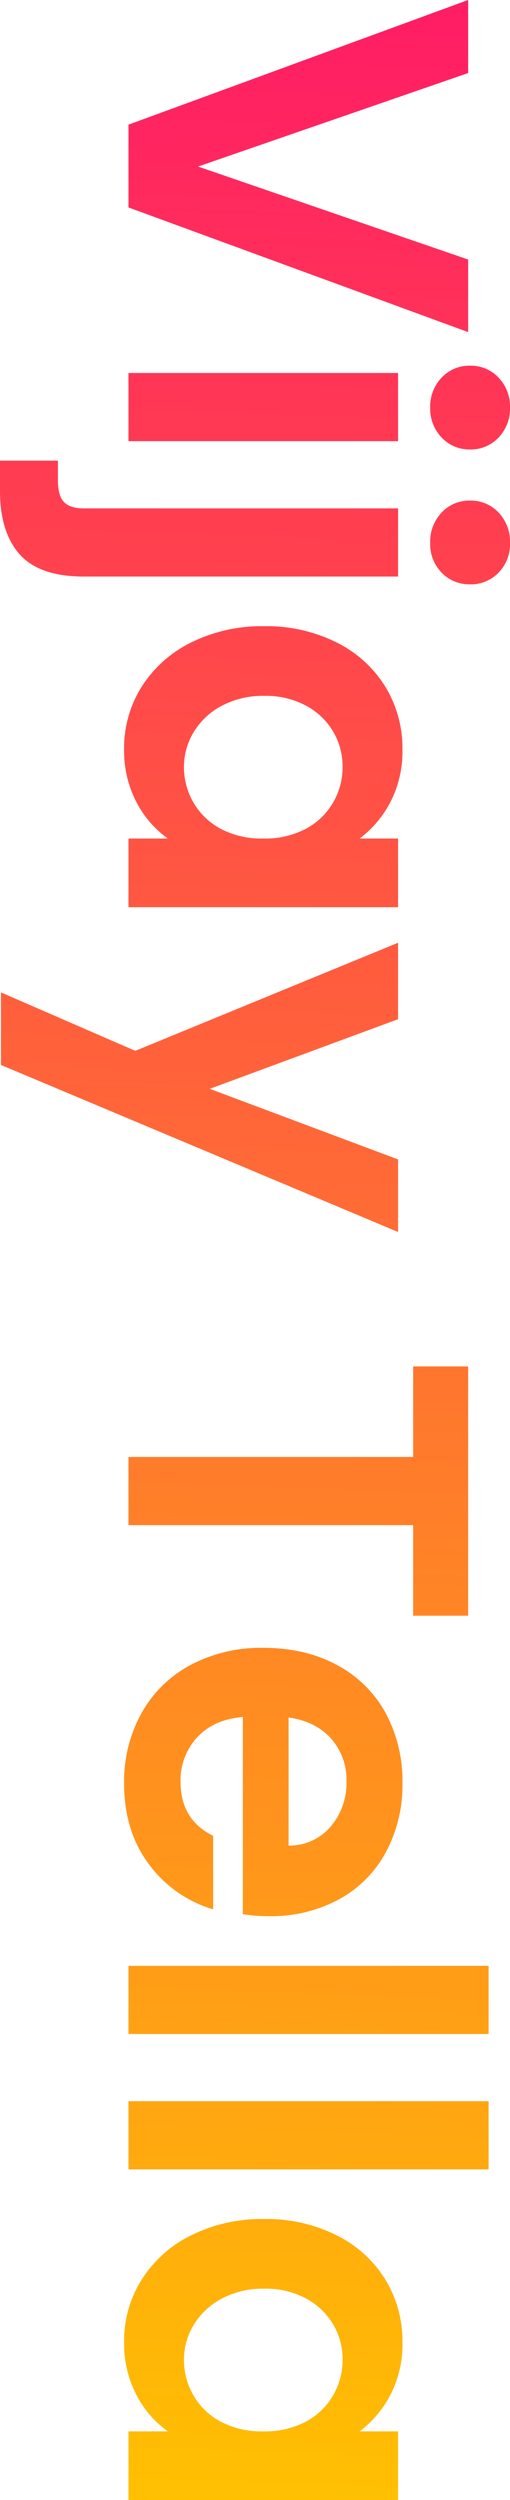 <svg xmlns="http://www.w3.org/2000/svg" xmlns:xlink="http://www.w3.org/1999/xlink" width="167.68" height="821.44" viewBox="0 0 167.68 821.44"><defs><linearGradient id="linear-gradient" x1="0.043" y1="0.3" x2="0.982" y2="0.307" gradientUnits="objectBoundingBox"><stop offset="0" stop-color="#ff1e64"></stop><stop offset="1" stop-color="#ffc200"></stop></linearGradient></defs><path id="Path_23" data-name="Path 23" d="M111.36-111.68,70.4,0H43.2L2.24-111.68h24l30.72,88.8,30.56-88.8Zm24.8,12.48a13.649,13.649,0,0,1-9.84-3.76,12.441,12.441,0,0,1-3.92-9.36,12.441,12.441,0,0,1,3.92-9.36,13.649,13.649,0,0,1,9.84-3.76,13.649,13.649,0,0,1,9.84,3.76,12.441,12.441,0,0,1,3.92,9.36,12.441,12.441,0,0,1-3.92,9.36A13.649,13.649,0,0,1,136.16-99.2ZM147.2-88.64V0H124.8V-88.64ZM180.64-99.2a13.857,13.857,0,0,1-10-3.76,12.441,12.441,0,0,1-3.92-9.36,12.441,12.441,0,0,1,3.92-9.36,13.857,13.857,0,0,1,10-3.76,13.373,13.373,0,0,1,9.76,3.76,12.569,12.569,0,0,1,3.84,9.36,12.569,12.569,0,0,1-3.84,9.36A13.373,13.373,0,0,1,180.64-99.2ZM191.68,14.56q0,14.72-7.28,21.2t-20.88,6.48H153.6V23.2H160q5.12,0,7.2-2t2.08-6.48V-88.64h22.4ZM208-44.64a51.3,51.3,0,0,1,5.36-23.84,39.286,39.286,0,0,1,14.56-16,38.763,38.763,0,0,1,20.56-5.6,36.116,36.116,0,0,1,17.36,4A35.226,35.226,0,0,1,277.76-76V-88.64h22.56V0H277.76V-12.96A33.319,33.319,0,0,1,265.84-2.64a36.471,36.471,0,0,1-17.52,4.08,37.67,37.67,0,0,1-20.4-5.76,40.312,40.312,0,0,1-14.56-16.24A52.154,52.154,0,0,1,208-44.64Zm69.76.32a28.732,28.732,0,0,0-3.2-14,22.562,22.562,0,0,0-8.64-8.96,23.092,23.092,0,0,0-11.68-3.12,22.686,22.686,0,0,0-11.52,3.04,22.892,22.892,0,0,0-8.56,8.88,27.817,27.817,0,0,0-3.28,13.84,28.734,28.734,0,0,0,3.28,14,23.615,23.615,0,0,0,8.64,9.2,21.948,21.948,0,0,0,11.44,3.2,23.092,23.092,0,0,0,11.68-3.12,22.562,22.562,0,0,0,8.64-8.96A28.732,28.732,0,0,0,277.76-44.32ZM407.04-88.64,352.16,41.92H328.32l19.2-44.16L312-88.64h25.12L360-26.72l23.2-61.92Zm126.08-23.04V-93.6H503.36V0h-22.4V-93.6H451.2v-18.08Zm98.72,65.44a52.86,52.86,0,0,1-.64,8.64H566.4q.8,9.6,6.72,15.04a20.721,20.721,0,0,0,14.56,5.44q12.48,0,17.76-10.72H629.6A40.376,40.376,0,0,1,614.88-6.8Q604,1.44,588.16,1.44A46.239,46.239,0,0,1,565.2-4.24a39.979,39.979,0,0,1-15.84-16.08,49.27,49.27,0,0,1-5.68-24q0-13.76,5.6-24.16a39.074,39.074,0,0,1,15.68-16,46.973,46.973,0,0,1,23.2-5.6,46.6,46.6,0,0,1,22.64,5.44A38.286,38.286,0,0,1,626.32-69.2,46.724,46.724,0,0,1,631.84-46.24Zm-23.2-6.4a17.764,17.764,0,0,0-6.24-13.84,22.107,22.107,0,0,0-14.88-5.2,20.333,20.333,0,0,0-14,5.04q-5.68,5.04-6.96,14Zm61.92-65.76V0h-22.4V-118.4Zm44.48,0V0h-22.4V-118.4Zm16.32,73.76a51.3,51.3,0,0,1,5.36-23.84,39.285,39.285,0,0,1,14.56-16,38.763,38.763,0,0,1,20.56-5.6,36.116,36.116,0,0,1,17.36,4A35.225,35.225,0,0,1,801.12-76V-88.64h22.56V0H801.12V-12.96A33.318,33.318,0,0,1,789.2-2.64a36.471,36.471,0,0,1-17.52,4.08,37.67,37.67,0,0,1-20.4-5.76,40.311,40.311,0,0,1-14.56-16.24A52.155,52.155,0,0,1,731.36-44.64Zm69.76.32a28.732,28.732,0,0,0-3.2-14,22.562,22.562,0,0,0-8.64-8.96A23.092,23.092,0,0,0,777.6-70.4a22.686,22.686,0,0,0-11.52,3.04,22.892,22.892,0,0,0-8.56,8.88,27.816,27.816,0,0,0-3.28,13.84,28.733,28.733,0,0,0,3.28,14,23.615,23.615,0,0,0,8.64,9.2,21.948,21.948,0,0,0,11.44,3.2,23.092,23.092,0,0,0,11.68-3.12,22.562,22.562,0,0,0,8.64-8.96A28.732,28.732,0,0,0,801.12-44.32Z" transform="translate(42.24 -2.24) rotate(90)" fill="url(#linear-gradient)"></path></svg>